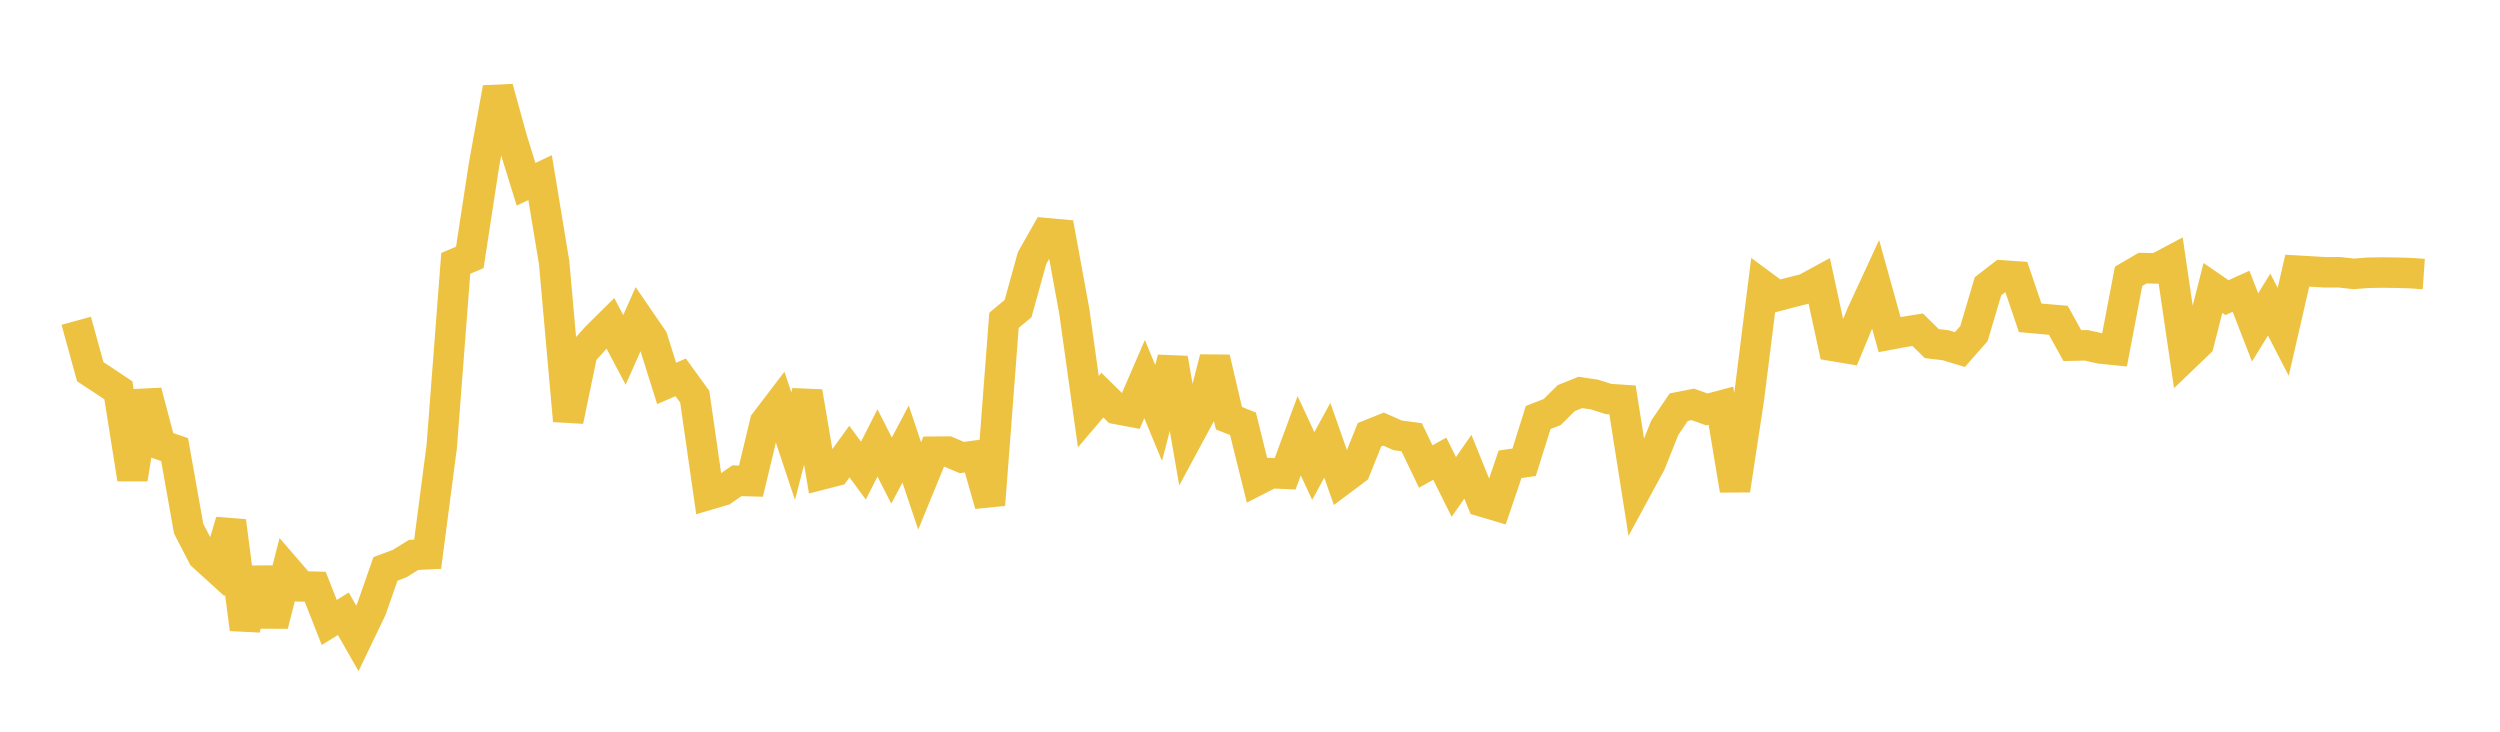 <svg width="164" height="48" xmlns="http://www.w3.org/2000/svg" xmlns:xlink="http://www.w3.org/1999/xlink"><path fill="none" stroke="rgb(237,194,64)" stroke-width="2" d="M5,21.043L5.922,24.386L6.844,24.989L7.766,25.605L8.689,31.422L9.611,25.685L10.533,29.175L11.455,29.496L12.377,34.684L13.299,36.462L14.222,37.301L15.144,34.187L16.066,41.271L16.988,37.327L17.91,41.001L18.832,37.398L19.754,38.466L20.677,38.489L21.599,40.832L22.521,40.264L23.443,41.878L24.365,39.96L25.287,37.318L26.21,36.974L27.132,36.402L28.054,36.357L28.976,29.304L29.898,17.277L30.82,16.885L31.743,10.864L32.665,5.768L33.587,9.113L34.509,12.088L35.431,11.65L36.353,17.237L37.275,27.601L38.198,23.151L39.12,22.122L40.042,21.21L40.964,22.951L41.886,20.876L42.808,22.22L43.731,25.151L44.653,24.754L45.575,26.023L46.497,32.447L47.419,32.176L48.341,31.536L49.263,31.563L50.186,27.704L51.108,26.494L52.03,29.267L52.952,25.705L53.874,31.134L54.796,30.896L55.719,29.623L56.641,30.873L57.563,29.056L58.485,30.871L59.407,29.131L60.329,31.878L61.251,29.631L62.174,29.624L63.096,30.014L64.018,29.89L64.94,33.111L65.862,21.013L66.784,20.246L67.707,16.922L68.629,15.297L69.551,15.38L70.473,20.414L71.395,27.003L72.317,25.921L73.24,26.83L74.162,27.003L75.084,24.868L76.006,27.093L76.928,23.51L77.85,28.828L78.772,27.118L79.695,23.488L80.617,27.433L81.539,27.8L82.461,31.509L83.383,31.04L84.305,31.08L85.228,28.583L86.15,30.571L87.072,28.88L87.994,31.51L88.916,30.82L89.838,28.52L90.76,28.149L91.683,28.557L92.605,28.681L93.527,30.603L94.449,30.089L95.371,31.944L96.293,30.615L97.216,32.898L98.138,33.171L99.06,30.457L99.982,30.325L100.904,27.389L101.826,27.029L102.749,26.114L103.671,25.744L104.593,25.88L105.515,26.172L106.437,26.233L107.359,32.085L108.281,30.387L109.204,28.067L110.126,26.71L111.048,26.527L111.97,26.858L112.892,26.612L113.814,32.153L114.737,26.094L115.659,18.738L116.581,19.42L117.503,19.178L118.425,18.946L119.347,18.445L120.269,22.699L121.192,22.854L122.114,20.628L123.036,18.634L123.958,21.949L124.88,21.778L125.802,21.631L126.725,22.539L127.647,22.65L128.569,22.93L129.491,21.884L130.413,18.777L131.335,18.067L132.257,18.131L133.18,20.848L134.102,20.932L135.024,21.01L135.946,22.672L136.868,22.653L137.79,22.862L138.713,22.955L139.635,18.127L140.557,17.589L141.479,17.608L142.401,17.12L143.323,23.4L144.246,22.514L145.168,18.889L146.09,19.524L147.012,19.107L147.934,21.478L148.856,19.98L149.778,21.768L150.701,17.756L151.623,17.809L152.545,17.864L153.467,17.86L154.389,17.965L155.311,17.896L156.234,17.877L157.156,17.889L158.078,17.914L159,17.978"></path></svg>